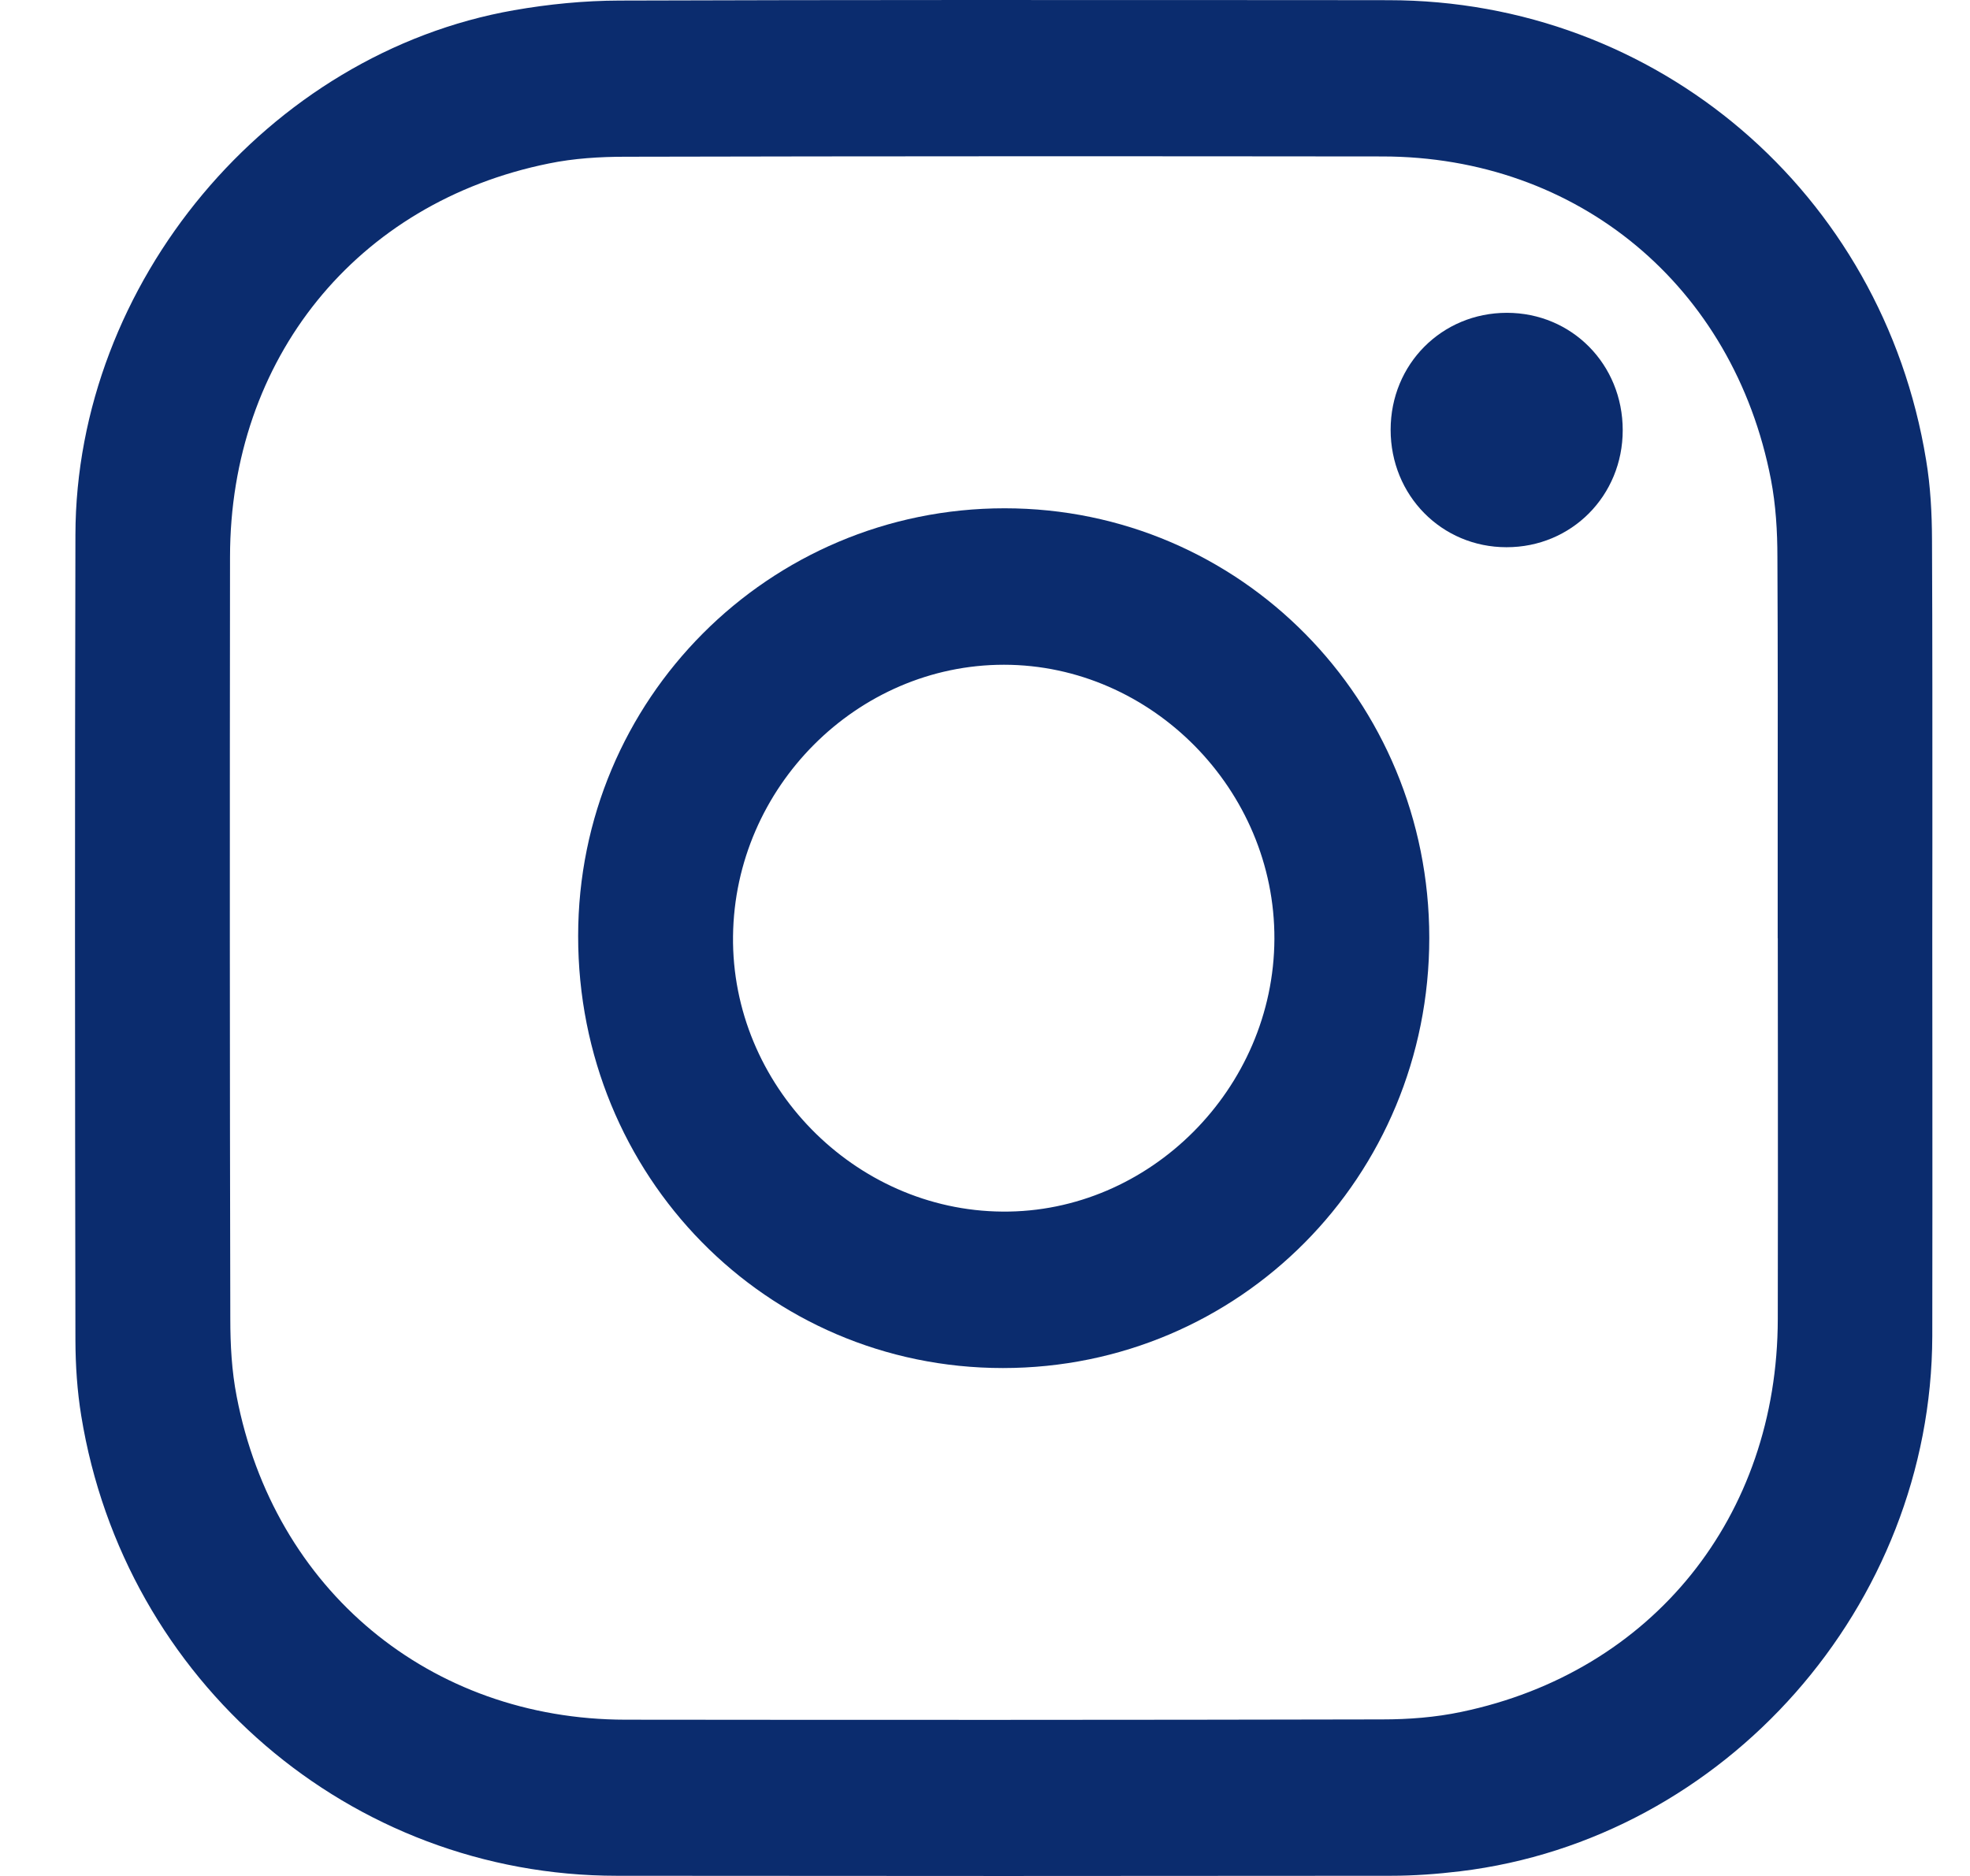 <svg width="21" height="20" viewBox="0 0 21 20" fill="none" xmlns="http://www.w3.org/2000/svg">
<path fill-rule="evenodd" clip-rule="evenodd" d="M15.236 9.998C15.236 12.545 13.214 14.585 10.691 14.585C8.167 14.585 6.161 12.535 6.163 9.979C6.163 7.456 8.195 5.419 10.709 5.419C13.222 5.419 15.235 7.465 15.236 9.998ZM13.585 10.011C13.592 8.422 12.277 7.088 10.702 7.087C9.137 7.087 7.832 8.392 7.814 9.981C7.796 11.566 9.105 12.905 10.685 12.917C12.255 12.931 13.578 11.605 13.585 10.011Z" fill="#0B2C6E"/>
<path d="M16.059 5.834C16.752 5.835 17.298 5.285 17.298 4.586C17.298 3.885 16.756 3.335 16.063 3.335C15.37 3.335 14.824 3.882 14.824 4.582C14.824 5.282 15.368 5.834 16.059 5.834Z" fill="#0B2C6E"/>
<path fill-rule="evenodd" clip-rule="evenodd" d="M20.599 11.426L20.599 11.433C20.599 12.37 20.6 13.308 20.598 14.245C20.59 17.118 18.394 19.608 15.566 19.95C15.32 19.98 15.07 19.998 14.823 19.998C12.073 20.001 9.325 20.001 6.576 19.998C3.737 19.998 1.326 17.926 0.866 15.094C0.823 14.831 0.805 14.56 0.804 14.291C0.799 11.43 0.797 8.567 0.804 5.702C0.809 3.018 2.857 0.569 5.479 0.109C5.85 0.044 6.228 0.007 6.604 0.006C9.032 -0.002 11.459 -0 13.888 0.001L14.799 0.002C17.663 0.002 20.066 2.053 20.532 4.904C20.579 5.184 20.594 5.472 20.595 5.757C20.6 6.825 20.599 7.892 20.599 8.959L20.599 8.969C20.598 9.321 20.598 9.674 20.598 10.027C20.598 10.493 20.599 10.96 20.599 11.426ZM18.95 8.895C18.951 7.91 18.952 6.925 18.947 5.941C18.947 5.664 18.93 5.383 18.878 5.112C18.48 3.05 16.821 1.669 14.735 1.668C12.046 1.665 9.358 1.665 6.668 1.671C6.395 1.671 6.117 1.688 5.85 1.743C3.8 2.158 2.453 3.826 2.452 5.938C2.449 8.646 2.449 11.352 2.455 14.06C2.455 14.337 2.47 14.617 2.523 14.888C2.92 16.95 4.583 18.331 6.667 18.334C9.356 18.337 12.044 18.337 14.733 18.331C15.016 18.331 15.302 18.309 15.577 18.251C17.616 17.826 18.948 16.167 18.951 14.063C18.953 13.161 18.952 12.258 18.952 11.355C18.951 10.904 18.951 10.453 18.951 10.002H18.95C18.95 9.633 18.95 9.264 18.95 8.895Z" fill="#0B2C6E"/>
</svg>
